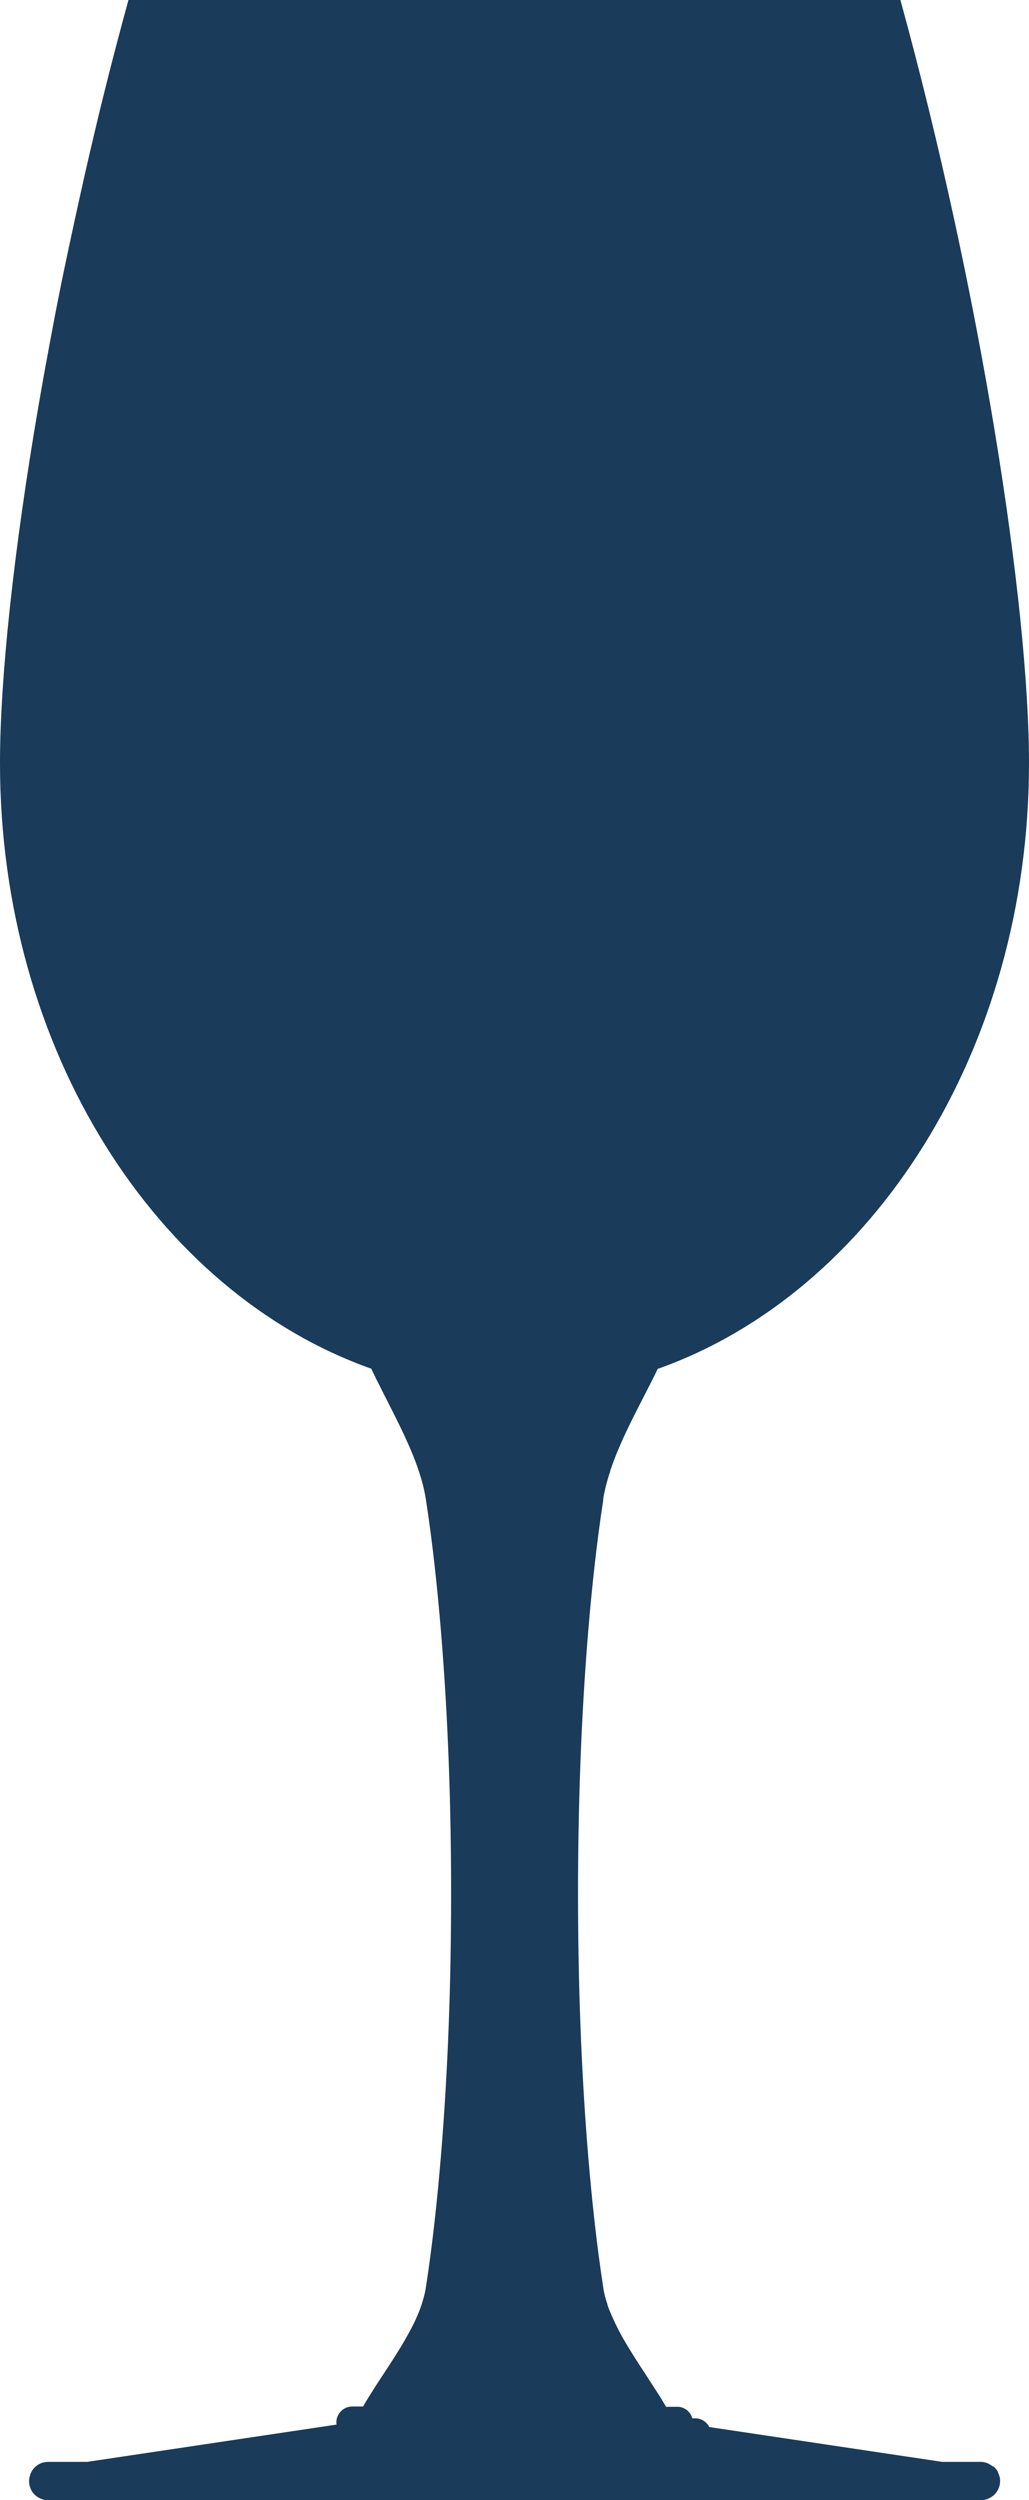 <svg width="28" height="68" viewBox="0 0 28 68" fill="none" xmlns="http://www.w3.org/2000/svg">
<path d="M16.411 40.793C16.411 40.793 16.411 40.788 16.411 40.784C16.452 40.527 16.52 40.27 16.606 40.008C16.606 40.008 16.606 40.004 16.606 39.999C16.929 39.03 17.511 38.038 17.897 37.231C23.733 35.166 28 28.569 28 20.759C28 16.413 26.677 7.918 24.501 0H3.495C3.259 0.866 3.027 1.74 2.813 2.611C2.75 2.859 2.69 3.111 2.631 3.359C2.572 3.607 2.513 3.86 2.454 4.108C2.368 4.482 2.281 4.856 2.2 5.226C2.091 5.722 1.981 6.218 1.877 6.709C1.827 6.957 1.772 7.201 1.722 7.444C1.645 7.81 1.577 8.175 1.504 8.536C1.459 8.774 1.413 9.018 1.368 9.257C1.323 9.496 1.282 9.735 1.236 9.969C1.173 10.326 1.109 10.677 1.05 11.024C0.373 14.965 0 18.446 0 20.755C0 28.569 4.267 35.161 10.103 37.226C10.107 37.24 10.117 37.253 10.121 37.267C10.162 37.352 10.203 37.438 10.248 37.528C10.298 37.623 10.348 37.722 10.398 37.826C10.407 37.848 10.421 37.867 10.43 37.889C10.566 38.155 10.707 38.435 10.848 38.719C10.889 38.809 10.935 38.895 10.976 38.985C11.13 39.318 11.28 39.657 11.389 39.99C11.48 40.256 11.548 40.522 11.589 40.784C11.771 41.961 11.898 43.16 11.998 44.355C12.194 46.722 12.275 49.116 12.275 51.497C12.275 53.878 12.194 56.272 11.998 58.639C11.898 59.834 11.771 61.034 11.589 62.211C11.566 62.364 11.525 62.517 11.475 62.67C11.462 62.706 11.448 62.747 11.434 62.788C11.407 62.864 11.375 62.941 11.339 63.022C11.289 63.139 11.23 63.257 11.166 63.374C10.785 64.1 10.239 64.821 9.88 65.452H9.585C9.348 65.452 9.153 65.646 9.153 65.881C9.153 65.881 9.153 65.926 9.158 65.944L2.372 66.958H1.309C1.163 66.958 1.032 67.017 0.941 67.112C0.918 67.134 0.9 67.157 0.882 67.184C0.873 67.193 0.868 67.206 0.863 67.215C0.854 67.225 0.85 67.238 0.845 67.251C0.832 67.274 0.823 67.297 0.818 67.324C0.8 67.373 0.791 67.427 0.791 67.481C0.791 67.54 0.8 67.594 0.818 67.648C0.827 67.666 0.832 67.689 0.841 67.707C0.841 67.711 0.85 67.716 0.85 67.725C0.85 67.73 0.854 67.734 0.859 67.739C0.868 67.752 0.877 67.77 0.886 67.784C0.886 67.784 0.886 67.793 0.891 67.793C0.9 67.806 0.913 67.82 0.923 67.829C0.936 67.842 0.95 67.856 0.963 67.869C1.054 67.95 1.177 68 1.309 68H26.691C26.823 68 26.941 67.95 27.037 67.869C27.037 67.869 27.055 67.856 27.059 67.847C27.105 67.802 27.146 67.743 27.173 67.68C27.2 67.617 27.214 67.549 27.214 67.477C27.214 67.423 27.205 67.369 27.186 67.319C27.182 67.301 27.173 67.288 27.168 67.274C27.168 67.274 27.168 67.274 27.168 67.269C27.164 67.26 27.159 67.247 27.155 67.238C27.155 67.238 27.155 67.234 27.155 67.229C27.146 67.215 27.137 67.197 27.127 67.184C27.114 67.166 27.1 67.152 27.087 67.134C27.073 67.121 27.059 67.103 27.041 67.089C27.032 67.08 27.014 67.085 27.005 67.076C26.918 67.008 26.818 66.963 26.7 66.958H25.637L19.301 66.011C19.229 65.872 19.083 65.773 18.915 65.773H18.838C18.797 65.615 18.665 65.498 18.506 65.466C18.497 65.466 18.488 65.466 18.479 65.461C18.47 65.461 18.465 65.461 18.456 65.461C18.442 65.461 18.433 65.461 18.42 65.461H18.124C18.124 65.461 18.111 65.439 18.106 65.43C18.033 65.304 17.956 65.177 17.87 65.047C17.856 65.024 17.843 65.001 17.824 64.975C17.779 64.902 17.729 64.83 17.683 64.758C17.661 64.722 17.634 64.686 17.611 64.645C17.393 64.312 17.165 63.965 16.965 63.617C16.865 63.441 16.774 63.266 16.693 63.085C16.634 62.954 16.575 62.824 16.529 62.688C16.529 62.688 16.529 62.684 16.529 62.679C16.529 62.675 16.529 62.666 16.525 62.661C16.475 62.517 16.438 62.373 16.416 62.228C16.416 62.228 16.416 62.224 16.416 62.219C16.234 61.043 16.107 59.843 16.006 58.648C15.811 56.281 15.729 53.887 15.729 51.506C15.729 49.125 15.811 46.731 16.006 44.364C16.107 43.169 16.234 41.97 16.416 40.793H16.411Z" fill="#1A3B5A"/>
</svg>
